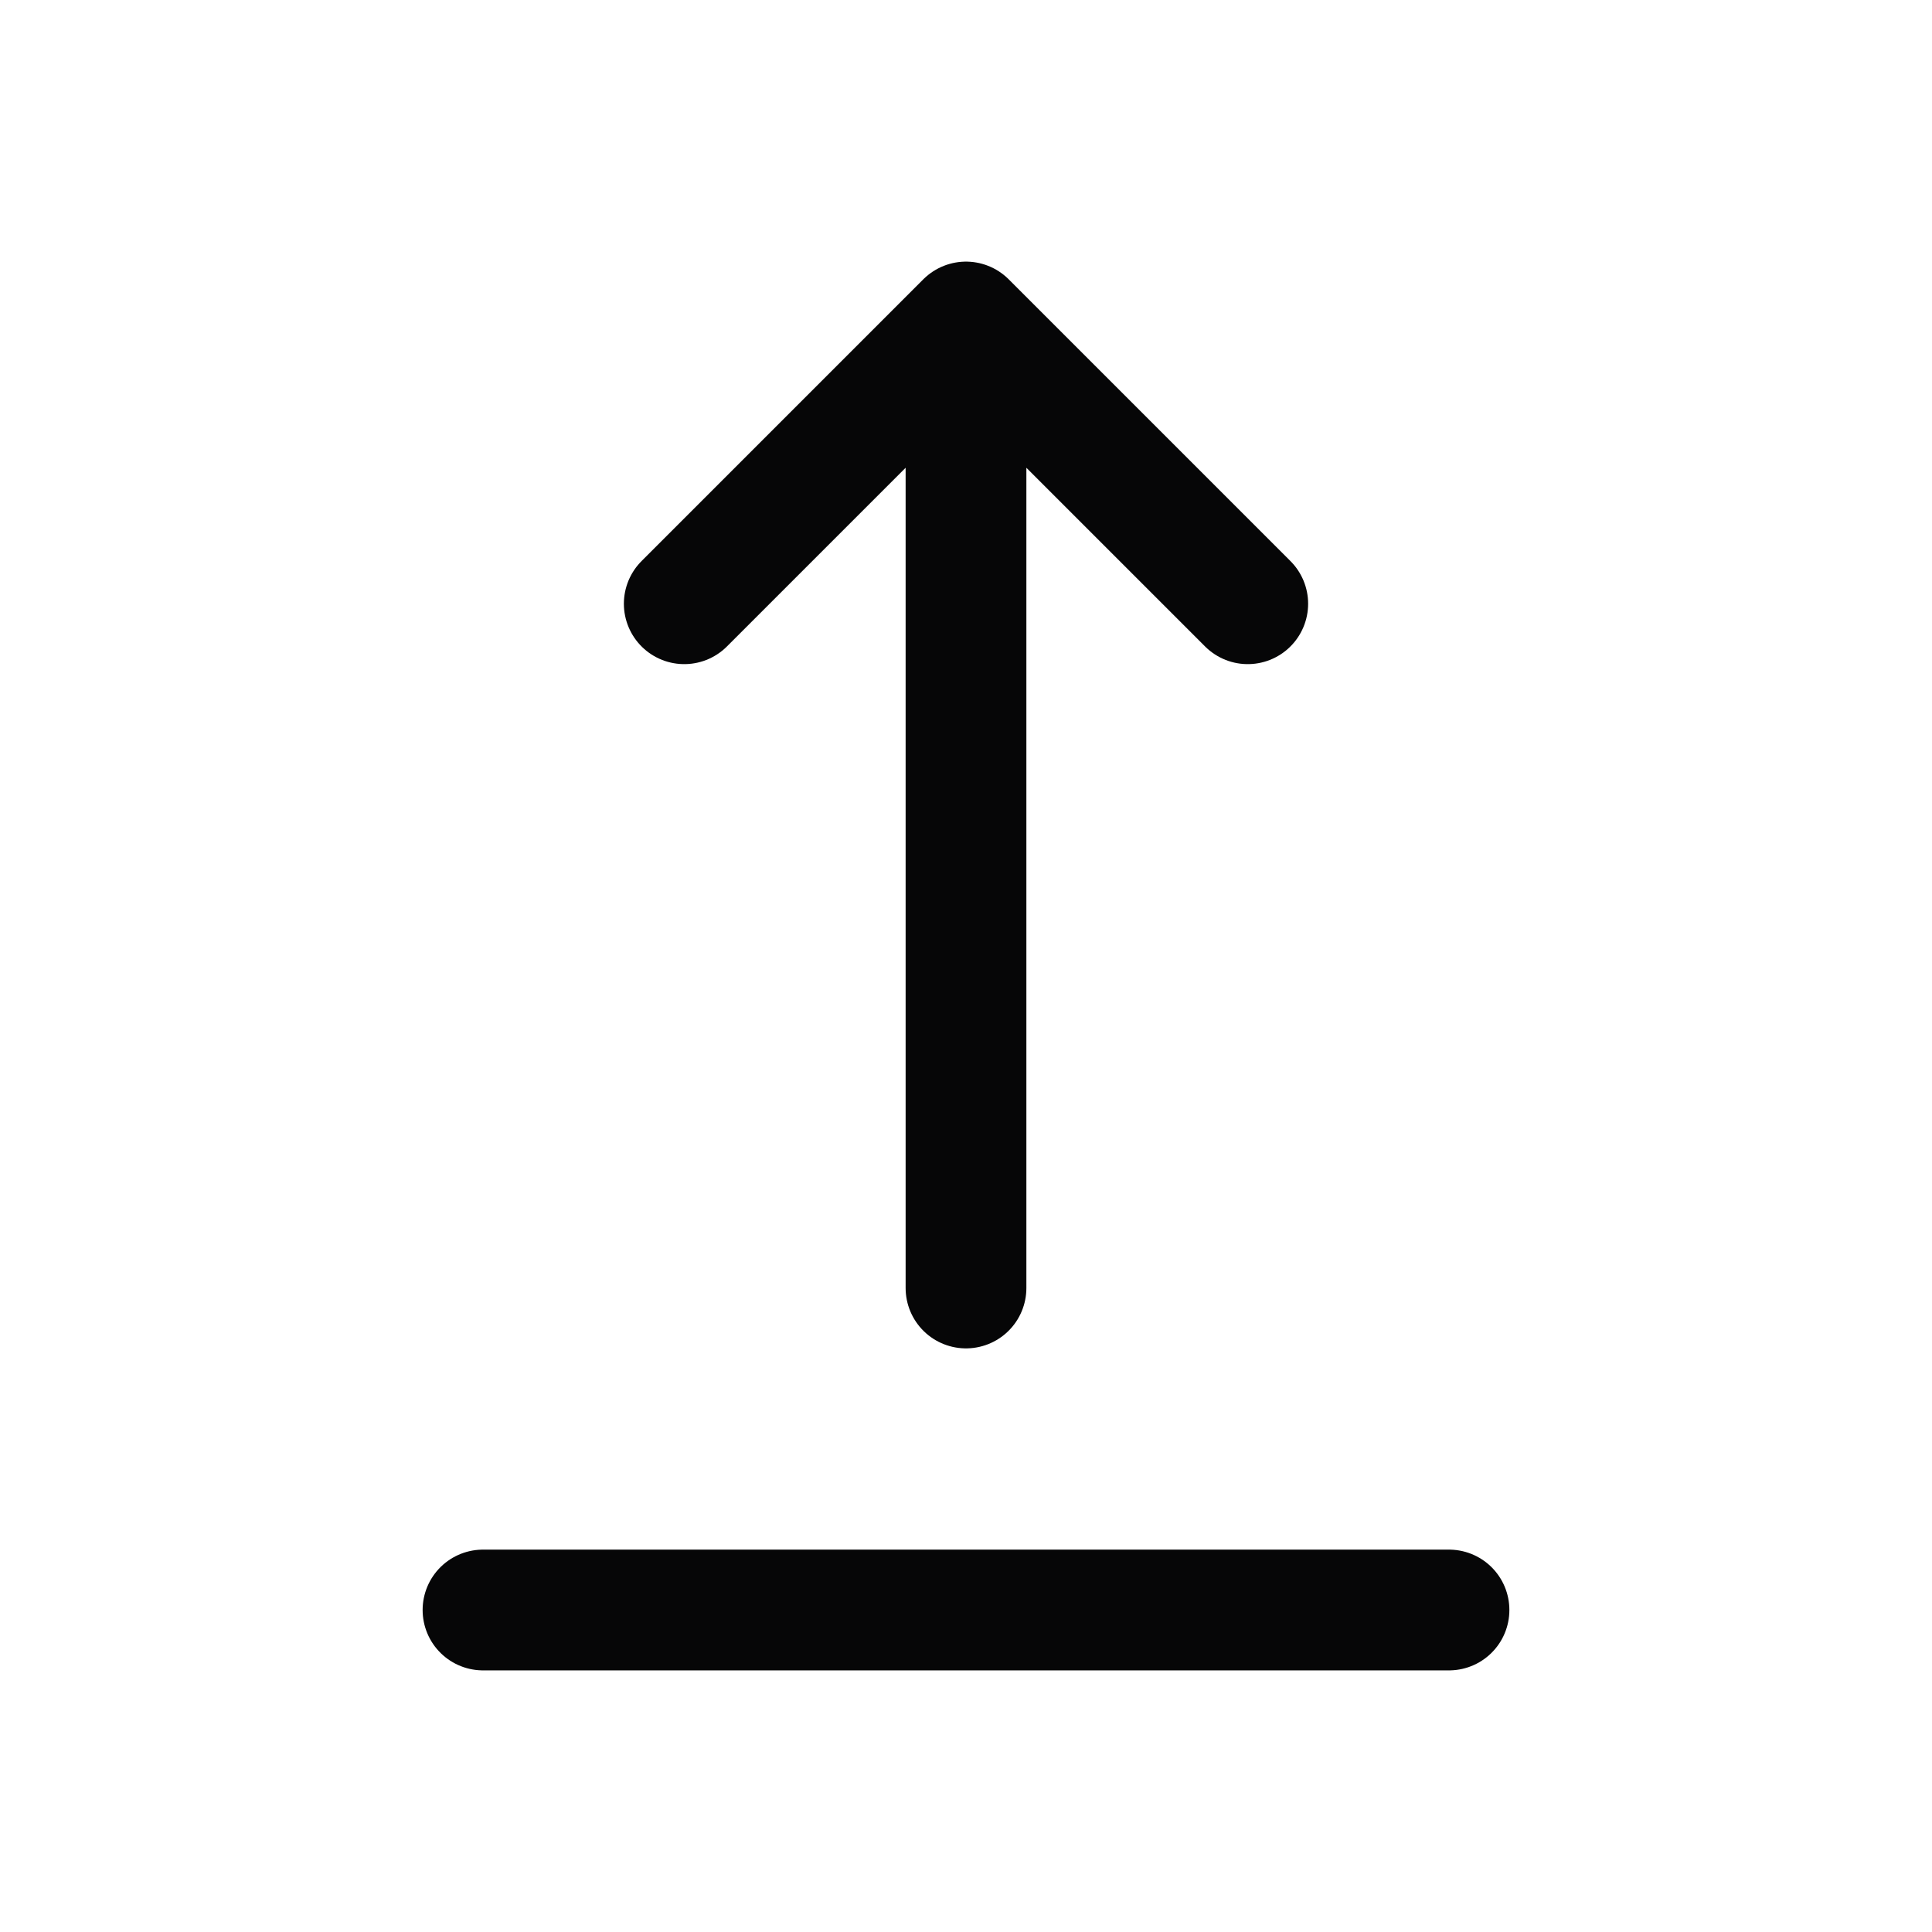 <svg width="24" height="24" viewBox="0 0 24 24" fill="none" xmlns="http://www.w3.org/2000/svg">
<g clip-path="url(#clip0_1432_697)">
<path d="M6 20H18" stroke="#060607" stroke-width="1.5" stroke-linecap="round" stroke-linejoin="round"/>
<path d="M12 16V4M12 4L15.5 7.5M12 4L8.5 7.5" stroke="#060607" stroke-width="1.5" stroke-linecap="round" stroke-linejoin="round"/>
</g>
<defs>
<clipPath id="clip0_1432_697">
<rect width="24" height="24" fill="white"/>
</clipPath>
</defs>
</svg>
